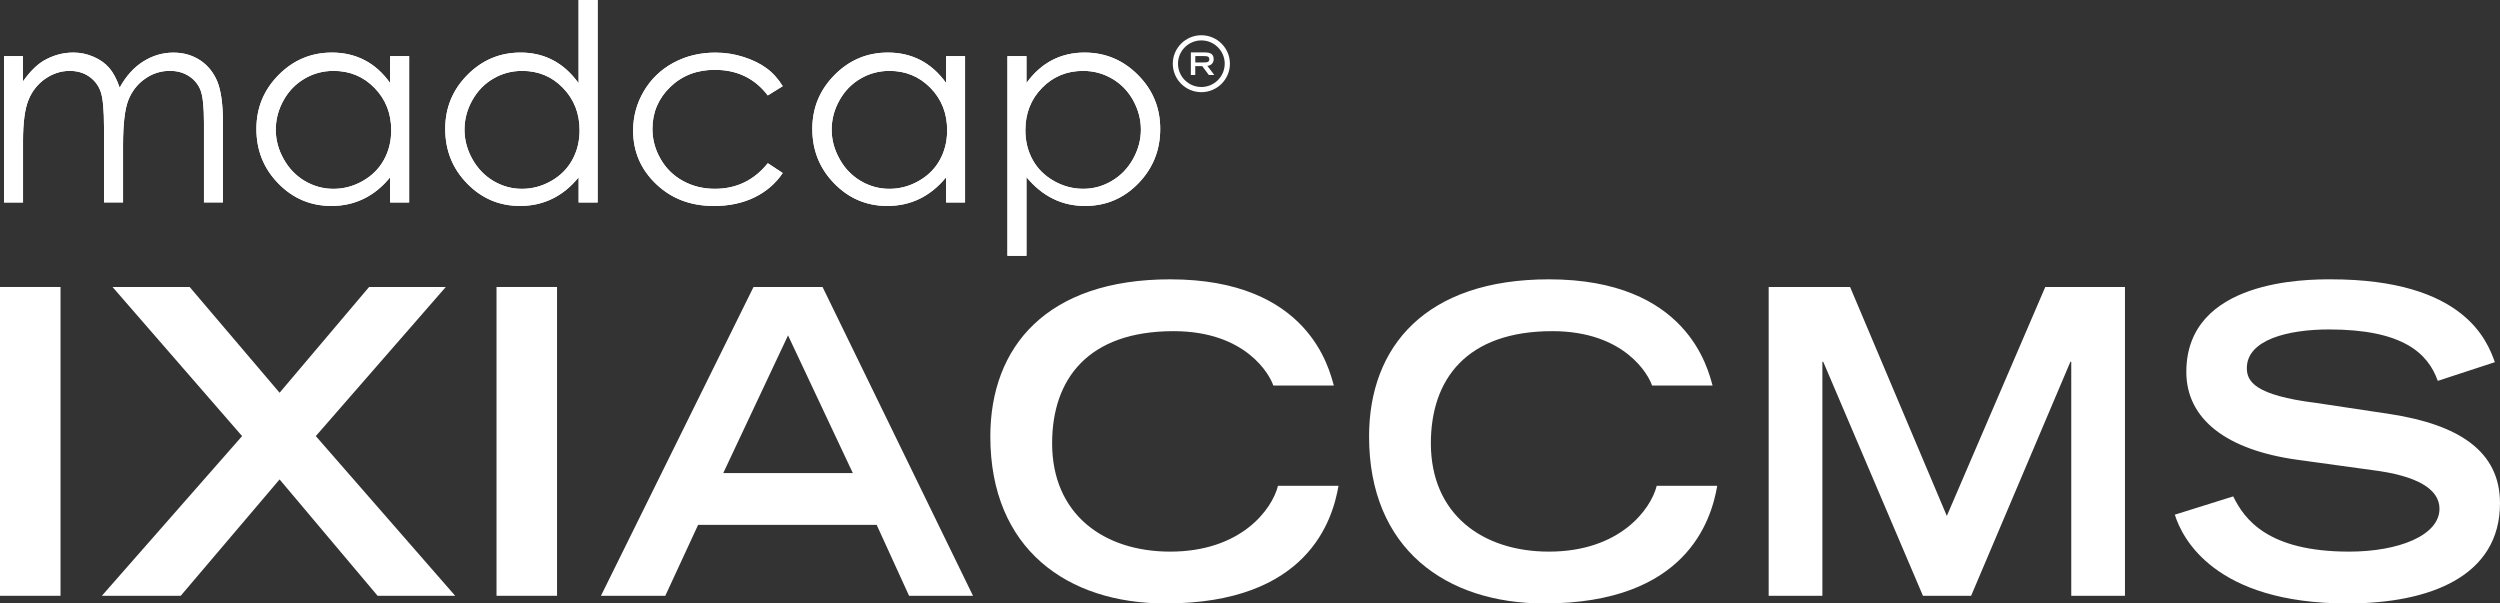<svg width="145" height="35" viewBox="0 0 145 35" fill="none" xmlns="http://www.w3.org/2000/svg">
<rect x="0" y="0" width="145" height="35" fill="#333333" stroke="none"/>
<path d="M0.232 3.256H1.333V4.721C1.714 4.182 2.107 3.784 2.508 3.536C3.06 3.211 3.642 3.049 4.251 3.049C4.662 3.049 5.054 3.131 5.424 3.293C5.796 3.454 6.099 3.668 6.332 3.936C6.564 4.204 6.77 4.584 6.941 5.084C7.306 4.42 7.758 3.913 8.303 3.57C8.846 3.227 9.43 3.052 10.057 3.052C10.643 3.052 11.159 3.202 11.606 3.495C12.056 3.791 12.386 4.204 12.607 4.734C12.822 5.264 12.931 6.06 12.931 7.115V11.74H11.83V7.115C11.83 6.208 11.764 5.585 11.636 5.244C11.507 4.907 11.275 4.619 10.972 4.423C10.657 4.214 10.283 4.109 9.847 4.109C9.318 4.109 8.834 4.266 8.399 4.577C7.958 4.889 7.639 5.305 7.438 5.821C7.237 6.34 7.137 7.208 7.137 8.423V11.738H6.033V7.406C6.033 6.383 5.969 5.689 5.841 5.323C5.72 4.966 5.486 4.658 5.175 4.443C4.858 4.22 4.479 4.111 4.044 4.111C3.537 4.111 3.067 4.264 2.627 4.566C2.189 4.871 1.863 5.28 1.653 5.794C1.443 6.308 1.336 7.095 1.336 8.154V11.742H0.232V3.256ZM23.731 3.256V11.742H22.627V10.285C22.171 10.842 21.657 11.258 21.087 11.533C20.519 11.808 19.899 11.945 19.221 11.945C18.021 11.945 16.994 11.513 16.146 10.644C15.295 9.775 14.871 8.72 14.871 7.477C14.871 6.255 15.3 5.216 16.157 4.35C17.015 3.484 18.046 3.049 19.253 3.049C19.951 3.049 20.581 3.197 21.144 3.488C21.708 3.779 22.203 4.223 22.627 4.814V3.256H23.731ZM19.346 4.111C18.742 4.111 18.181 4.259 17.67 4.559C17.159 4.855 16.75 5.273 16.449 5.812C16.148 6.351 15.995 6.919 15.995 7.52C15.995 8.118 16.148 8.684 16.454 9.227C16.757 9.773 17.168 10.196 17.681 10.499C18.197 10.801 18.749 10.953 19.34 10.953C19.935 10.953 20.498 10.803 21.028 10.503C21.562 10.203 21.972 9.798 22.26 9.284C22.547 8.77 22.691 8.195 22.691 7.554C22.691 6.576 22.367 5.76 21.724 5.1C21.08 4.439 20.289 4.111 19.346 4.111ZM34.663 0V11.742H33.561V10.285C33.105 10.842 32.594 11.258 32.024 11.533C31.458 11.808 30.837 11.945 30.162 11.945C28.964 11.945 27.94 11.513 27.094 10.644C26.245 9.775 25.823 8.72 25.823 7.477C25.823 6.255 26.25 5.216 27.105 4.35C27.961 3.484 28.992 3.049 30.194 3.049C30.888 3.049 31.515 3.199 32.078 3.495C32.64 3.791 33.13 4.234 33.559 4.827V0H34.663ZM30.285 4.111C29.683 4.111 29.124 4.259 28.613 4.559C28.102 4.855 27.696 5.273 27.395 5.812C27.091 6.351 26.941 6.919 26.941 7.52C26.941 8.118 27.094 8.684 27.397 9.227C27.703 9.773 28.111 10.196 28.622 10.499C29.136 10.801 29.685 10.953 30.274 10.953C30.867 10.953 31.43 10.803 31.96 10.503C32.491 10.203 32.9 9.798 33.187 9.284C33.472 8.77 33.616 8.195 33.616 7.554C33.616 6.576 33.294 5.76 32.653 5.1C32.017 4.439 31.225 4.111 30.285 4.111ZM45.397 4.998L44.532 5.535C43.777 4.546 42.757 4.05 41.457 4.05C40.419 4.05 39.559 4.382 38.87 5.048C38.185 5.714 37.841 6.524 37.841 7.477C37.841 8.095 38.001 8.679 38.316 9.225C38.63 9.771 39.064 10.196 39.616 10.496C40.166 10.799 40.782 10.951 41.466 10.951C42.718 10.951 43.738 10.455 44.532 9.466L45.397 10.035C44.99 10.642 44.443 11.113 43.756 11.449C43.07 11.781 42.285 11.947 41.409 11.947C40.061 11.947 38.943 11.524 38.053 10.671C37.163 9.821 36.721 8.789 36.721 7.57C36.721 6.751 36.931 5.989 37.344 5.287C37.761 4.584 38.331 4.036 39.057 3.643C39.785 3.249 40.597 3.052 41.496 3.052C42.059 3.052 42.607 3.138 43.129 3.306C43.654 3.475 44.101 3.693 44.466 3.963C44.833 4.234 45.141 4.58 45.397 4.998ZM55.973 3.256V11.742H54.873V10.285C54.415 10.842 53.901 11.258 53.333 11.533C52.763 11.808 52.14 11.945 51.467 11.945C50.265 11.945 49.241 11.513 48.39 10.644C47.539 9.775 47.114 8.72 47.114 7.477C47.114 6.255 47.546 5.216 48.403 4.35C49.261 3.484 50.292 3.049 51.499 3.049C52.195 3.049 52.825 3.197 53.39 3.488C53.952 3.779 54.449 4.223 54.875 4.814V3.256H55.973ZM51.588 4.111C50.983 4.111 50.425 4.259 49.914 4.559C49.4 4.855 48.994 5.273 48.691 5.812C48.387 6.351 48.237 6.919 48.237 7.52C48.237 8.118 48.392 8.684 48.698 9.227C48.999 9.773 49.412 10.196 49.927 10.499C50.441 10.801 50.993 10.953 51.584 10.953C52.177 10.953 52.742 10.803 53.274 10.503C53.808 10.203 54.221 9.798 54.506 9.284C54.793 8.77 54.935 8.195 54.935 7.554C54.935 6.576 54.613 5.76 53.97 5.1C53.322 4.439 52.532 4.111 51.588 4.111ZM58.432 3.256H59.534V4.814C59.965 4.223 60.462 3.781 61.023 3.488C61.587 3.197 62.212 3.049 62.903 3.049C64.11 3.049 65.146 3.484 66.004 4.35C66.864 5.214 67.293 6.255 67.293 7.477C67.293 8.718 66.864 9.773 66.015 10.644C65.164 11.513 64.14 11.945 62.935 11.945C62.26 11.945 61.637 11.806 61.071 11.524C60.501 11.244 59.992 10.826 59.534 10.271V14.837H58.432V3.256ZM62.817 4.111C61.877 4.111 61.083 4.439 60.437 5.098C59.794 5.755 59.472 6.572 59.472 7.552C59.472 8.195 59.616 8.77 59.901 9.282C60.186 9.794 60.599 10.198 61.135 10.501C61.671 10.803 62.235 10.951 62.833 10.951C63.417 10.951 63.969 10.799 64.48 10.496C64.998 10.194 65.408 9.771 65.714 9.225C66.017 8.682 66.172 8.113 66.172 7.518C66.172 6.919 66.017 6.349 65.718 5.81C65.417 5.271 65.009 4.855 64.493 4.557C63.98 4.259 63.421 4.111 62.817 4.111Z" fill="white"/>
<path d="M0.232 3.256H1.333V4.721C1.714 4.182 2.107 3.784 2.508 3.536C3.06 3.211 3.642 3.049 4.251 3.049C4.662 3.049 5.054 3.131 5.424 3.293C5.796 3.454 6.099 3.668 6.332 3.936C6.564 4.204 6.77 4.584 6.941 5.084C7.306 4.42 7.758 3.913 8.303 3.57C8.846 3.227 9.43 3.052 10.057 3.052C10.643 3.052 11.159 3.202 11.606 3.495C12.056 3.791 12.386 4.204 12.607 4.734C12.822 5.264 12.931 6.06 12.931 7.115V11.74H11.83V7.115C11.83 6.208 11.764 5.585 11.636 5.244C11.507 4.907 11.275 4.619 10.972 4.423C10.657 4.214 10.283 4.109 9.847 4.109C9.318 4.109 8.834 4.266 8.399 4.577C7.958 4.889 7.639 5.305 7.438 5.821C7.237 6.34 7.137 7.208 7.137 8.423V11.738H6.033V7.406C6.033 6.383 5.969 5.689 5.841 5.323C5.72 4.966 5.486 4.658 5.175 4.443C4.858 4.22 4.479 4.111 4.044 4.111C3.537 4.111 3.067 4.264 2.627 4.566C2.189 4.871 1.863 5.28 1.653 5.794C1.443 6.308 1.336 7.095 1.336 8.154V11.742H0.232V3.256ZM23.731 3.256V11.742H22.627V10.285C22.171 10.842 21.657 11.258 21.087 11.533C20.519 11.808 19.899 11.945 19.221 11.945C18.021 11.945 16.994 11.513 16.146 10.644C15.295 9.775 14.871 8.72 14.871 7.477C14.871 6.255 15.3 5.216 16.157 4.35C17.015 3.484 18.046 3.049 19.253 3.049C19.951 3.049 20.581 3.197 21.144 3.488C21.708 3.779 22.203 4.223 22.627 4.814V3.256H23.731ZM19.346 4.111C18.742 4.111 18.181 4.259 17.67 4.559C17.159 4.855 16.75 5.273 16.449 5.812C16.148 6.351 15.995 6.919 15.995 7.52C15.995 8.118 16.148 8.684 16.454 9.227C16.757 9.773 17.168 10.196 17.681 10.499C18.197 10.801 18.749 10.953 19.34 10.953C19.935 10.953 20.498 10.803 21.028 10.503C21.562 10.203 21.972 9.798 22.26 9.284C22.547 8.77 22.691 8.195 22.691 7.554C22.691 6.576 22.367 5.76 21.724 5.1C21.08 4.439 20.289 4.111 19.346 4.111ZM34.663 0V11.742H33.561V10.285C33.105 10.842 32.594 11.258 32.024 11.533C31.458 11.808 30.837 11.945 30.162 11.945C28.964 11.945 27.94 11.513 27.094 10.644C26.245 9.775 25.823 8.72 25.823 7.477C25.823 6.255 26.25 5.216 27.105 4.35C27.961 3.484 28.992 3.049 30.194 3.049C30.888 3.049 31.515 3.199 32.078 3.495C32.64 3.791 33.13 4.234 33.559 4.827V0H34.663ZM30.285 4.111C29.683 4.111 29.124 4.259 28.613 4.559C28.102 4.855 27.696 5.273 27.395 5.812C27.091 6.351 26.941 6.919 26.941 7.52C26.941 8.118 27.094 8.684 27.397 9.227C27.703 9.773 28.111 10.196 28.622 10.499C29.136 10.801 29.685 10.953 30.274 10.953C30.867 10.953 31.43 10.803 31.96 10.503C32.491 10.203 32.9 9.798 33.187 9.284C33.472 8.77 33.616 8.195 33.616 7.554C33.616 6.576 33.294 5.76 32.653 5.1C32.017 4.439 31.225 4.111 30.285 4.111ZM45.397 4.998L44.532 5.535C43.777 4.546 42.757 4.05 41.457 4.05C40.419 4.05 39.559 4.382 38.87 5.048C38.185 5.714 37.841 6.524 37.841 7.477C37.841 8.095 38.001 8.679 38.316 9.225C38.63 9.771 39.064 10.196 39.616 10.496C40.166 10.799 40.782 10.951 41.466 10.951C42.718 10.951 43.738 10.455 44.532 9.466L45.397 10.035C44.99 10.642 44.443 11.113 43.756 11.449C43.07 11.781 42.285 11.947 41.409 11.947C40.061 11.947 38.943 11.524 38.053 10.671C37.163 9.821 36.721 8.789 36.721 7.57C36.721 6.751 36.931 5.989 37.344 5.287C37.761 4.584 38.331 4.036 39.057 3.643C39.785 3.249 40.597 3.052 41.496 3.052C42.059 3.052 42.607 3.138 43.129 3.306C43.654 3.475 44.101 3.693 44.466 3.963C44.833 4.234 45.141 4.58 45.397 4.998ZM55.973 3.256V11.742H54.873V10.285C54.415 10.842 53.901 11.258 53.333 11.533C52.763 11.808 52.14 11.945 51.467 11.945C50.265 11.945 49.241 11.513 48.39 10.644C47.539 9.775 47.114 8.72 47.114 7.477C47.114 6.255 47.546 5.216 48.403 4.35C49.261 3.484 50.292 3.049 51.499 3.049C52.195 3.049 52.825 3.197 53.39 3.488C53.952 3.779 54.449 4.223 54.875 4.814V3.256H55.973ZM51.588 4.111C50.983 4.111 50.425 4.259 49.914 4.559C49.4 4.855 48.994 5.273 48.691 5.812C48.387 6.351 48.237 6.919 48.237 7.52C48.237 8.118 48.392 8.684 48.698 9.227C48.999 9.773 49.412 10.196 49.927 10.499C50.441 10.801 50.993 10.953 51.584 10.953C52.177 10.953 52.742 10.803 53.274 10.503C53.808 10.203 54.221 9.798 54.506 9.284C54.793 8.77 54.935 8.195 54.935 7.554C54.935 6.576 54.613 5.76 53.97 5.1C53.322 4.439 52.532 4.111 51.588 4.111ZM58.432 3.256H59.534V4.814C59.965 4.223 60.462 3.781 61.023 3.488C61.587 3.197 62.212 3.049 62.903 3.049C64.11 3.049 65.146 3.484 66.004 4.35C66.864 5.214 67.293 6.255 67.293 7.477C67.293 8.718 66.864 9.773 66.015 10.644C65.164 11.513 64.14 11.945 62.935 11.945C62.26 11.945 61.637 11.806 61.071 11.524C60.501 11.244 59.992 10.826 59.534 10.271V14.837H58.432V3.256ZM62.817 4.111C61.877 4.111 61.083 4.439 60.437 5.098C59.794 5.755 59.472 6.572 59.472 7.552C59.472 8.195 59.616 8.77 59.901 9.282C60.186 9.794 60.599 10.198 61.135 10.501C61.671 10.803 62.235 10.951 62.833 10.951C63.417 10.951 63.969 10.799 64.48 10.496C64.998 10.194 65.408 9.771 65.714 9.225C66.017 8.682 66.172 8.113 66.172 7.518C66.172 6.919 66.017 6.349 65.718 5.81C65.417 5.271 65.009 4.855 64.493 4.557C63.98 4.259 63.421 4.111 62.817 4.111ZM70.393 3.431C70.393 3.111 70.169 3.04 69.859 3.04H69.07V4.35H69.325V3.836H69.731L70.112 4.35H70.429L70.025 3.818C70.219 3.807 70.393 3.672 70.393 3.431ZM69.327 3.622V3.252H69.822C70.032 3.252 70.139 3.281 70.139 3.436C70.139 3.59 70.032 3.622 69.822 3.622H69.327Z" fill="white"/>
<path d="M69.679 2.044C68.766 2.044 68.022 2.786 68.022 3.695C68.022 4.605 68.766 5.346 69.679 5.346C70.591 5.346 71.335 4.605 71.335 3.695C71.335 2.786 70.591 2.044 69.679 2.044ZM69.679 5.046C68.933 5.046 68.324 4.441 68.324 3.695C68.324 2.951 68.93 2.344 69.679 2.344C70.425 2.344 71.034 2.949 71.034 3.695C71.031 4.439 70.425 5.046 69.679 5.046Z" fill="white"/>
<path d="M0 34.556H3.51V16.645H0V34.556Z" fill="white"/>
<path d="M21.901 34.556H26.4L18.317 25.293L25.856 16.645H21.407L16.216 22.779L11 16.645H6.526L14.041 25.293L5.908 34.556H10.481L16.216 27.806L21.901 34.556Z" fill="white"/>
<path d="M28.798 34.556H32.308V16.645H28.798V34.556Z" fill="white"/>
<path d="M41.949 27.436L45.706 19.453L49.463 27.436H41.949ZM34.855 34.556H38.587L40.49 30.442H50.847L52.726 34.556H56.434L47.708 16.645H43.704L34.855 34.556Z" fill="white"/>
<path d="M74.124 28.175C73.778 29.555 71.974 31.994 67.87 31.994C64.014 31.994 61.023 29.826 61.023 25.711C61.023 21.991 63.1 19.207 68.068 19.207C72.27 19.207 73.654 21.745 73.852 22.361H77.362C77.09 21.4 75.904 16.201 67.87 16.201C60.727 16.201 57.439 20.094 57.439 25.317C57.439 31.846 61.913 35 67.598 35C75.854 35 77.288 30.171 77.634 28.175H74.124Z" fill="white"/>
<path d="M96.091 28.175C95.744 29.555 93.94 31.994 89.837 31.994C85.981 31.994 82.99 29.826 82.99 25.711C82.99 21.991 85.066 19.207 90.034 19.207C94.237 19.207 95.621 21.745 95.819 22.361H99.329C99.057 21.4 97.87 16.201 89.837 16.201C82.693 16.201 79.406 20.094 79.406 25.317C79.406 31.846 83.88 35 89.565 35C97.821 35 99.254 30.171 99.6 28.175H96.091Z" fill="white"/>
<path d="M111.531 34.556H114.325L120.084 20.981H120.133V34.556H123.248V16.645H118.626L112.916 29.924L107.305 16.645H102.583V34.556H105.698V20.981H105.747L111.531 34.556Z" fill="white"/>
<path d="M144.703 21.006C144.258 19.774 142.924 16.201 135.187 16.201C133.803 16.201 126.807 16.201 126.807 21.572C126.807 24.307 129.131 26.106 133.283 26.672L137.584 27.264C140.155 27.584 141.49 28.348 141.49 29.506C141.49 31.058 139.117 31.994 136.25 31.994C131.504 31.994 130.169 30.097 129.526 28.791L126.14 29.851C126.56 31.206 128.439 35 136.151 35C140.946 35 145 33.423 145 29.185C145 26.18 142.627 24.627 138.598 24.011L134.346 23.371C130.762 22.927 130.317 22.114 130.317 21.35C130.317 19.7 132.715 19.108 135.088 19.108C139.364 19.108 140.823 20.488 141.391 22.09L144.703 21.006Z" fill="white"/>
</svg>
